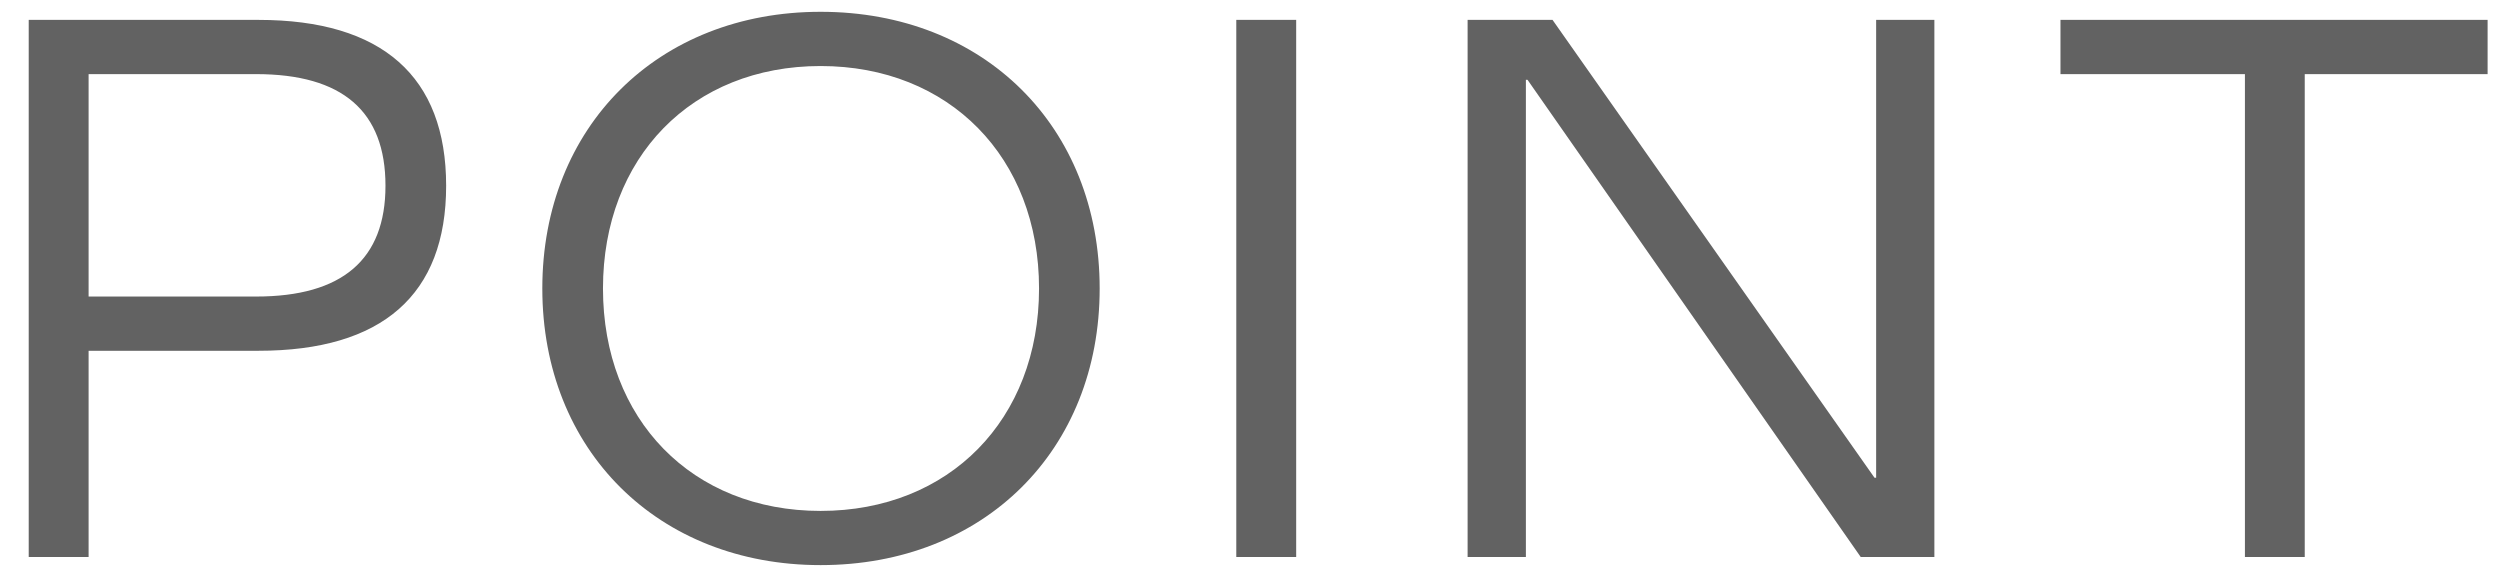 <svg 
 xmlns="http://www.w3.org/2000/svg"
 xmlns:xlink="http://www.w3.org/1999/xlink"
 width="68px" height="16px">
<path fill-rule="evenodd"  fill="rgb(98, 98, 98)"
 d="M62.689,2.016 L62.689,15.151 L61.062,15.151 L61.062,2.016 L56.045,2.016 L56.045,0.541 L67.663,0.541 L67.663,2.016 L62.689,2.016 ZM41.548,2.170 L41.504,2.170 L41.504,15.151 L39.919,15.151 L39.919,0.541 L42.229,0.541 L50.987,12.995 L51.031,12.995 L51.031,0.541 L52.615,0.541 L52.615,15.151 L50.612,15.151 L41.548,2.170 ZM33.627,0.541 L35.256,0.541 L35.256,15.151 L33.627,15.151 L33.627,0.541 ZM22.320,15.371 C17.897,15.371 14.751,12.247 14.751,7.847 C14.751,3.445 17.897,0.321 22.320,0.321 C26.766,0.321 29.911,3.445 29.911,7.847 C29.911,12.247 26.766,15.371 22.320,15.371 ZM22.320,1.796 C18.822,1.796 16.401,4.282 16.401,7.847 C16.401,11.411 18.822,13.897 22.320,13.897 C25.819,13.897 28.262,11.411 28.262,7.847 C28.262,4.282 25.819,1.796 22.320,1.796 ZM7.030,9.541 L2.410,9.541 L2.410,15.151 L0.781,15.151 L0.781,0.541 L7.030,0.541 C10.396,0.541 12.135,2.081 12.135,5.052 C12.135,8.022 10.396,9.541 7.030,9.541 ZM6.965,2.016 L2.410,2.016 L2.410,8.066 L6.965,8.066 C9.318,8.066 10.485,7.054 10.485,5.052 C10.485,3.027 9.318,2.016 6.965,2.016 Z"/>
</svg>
